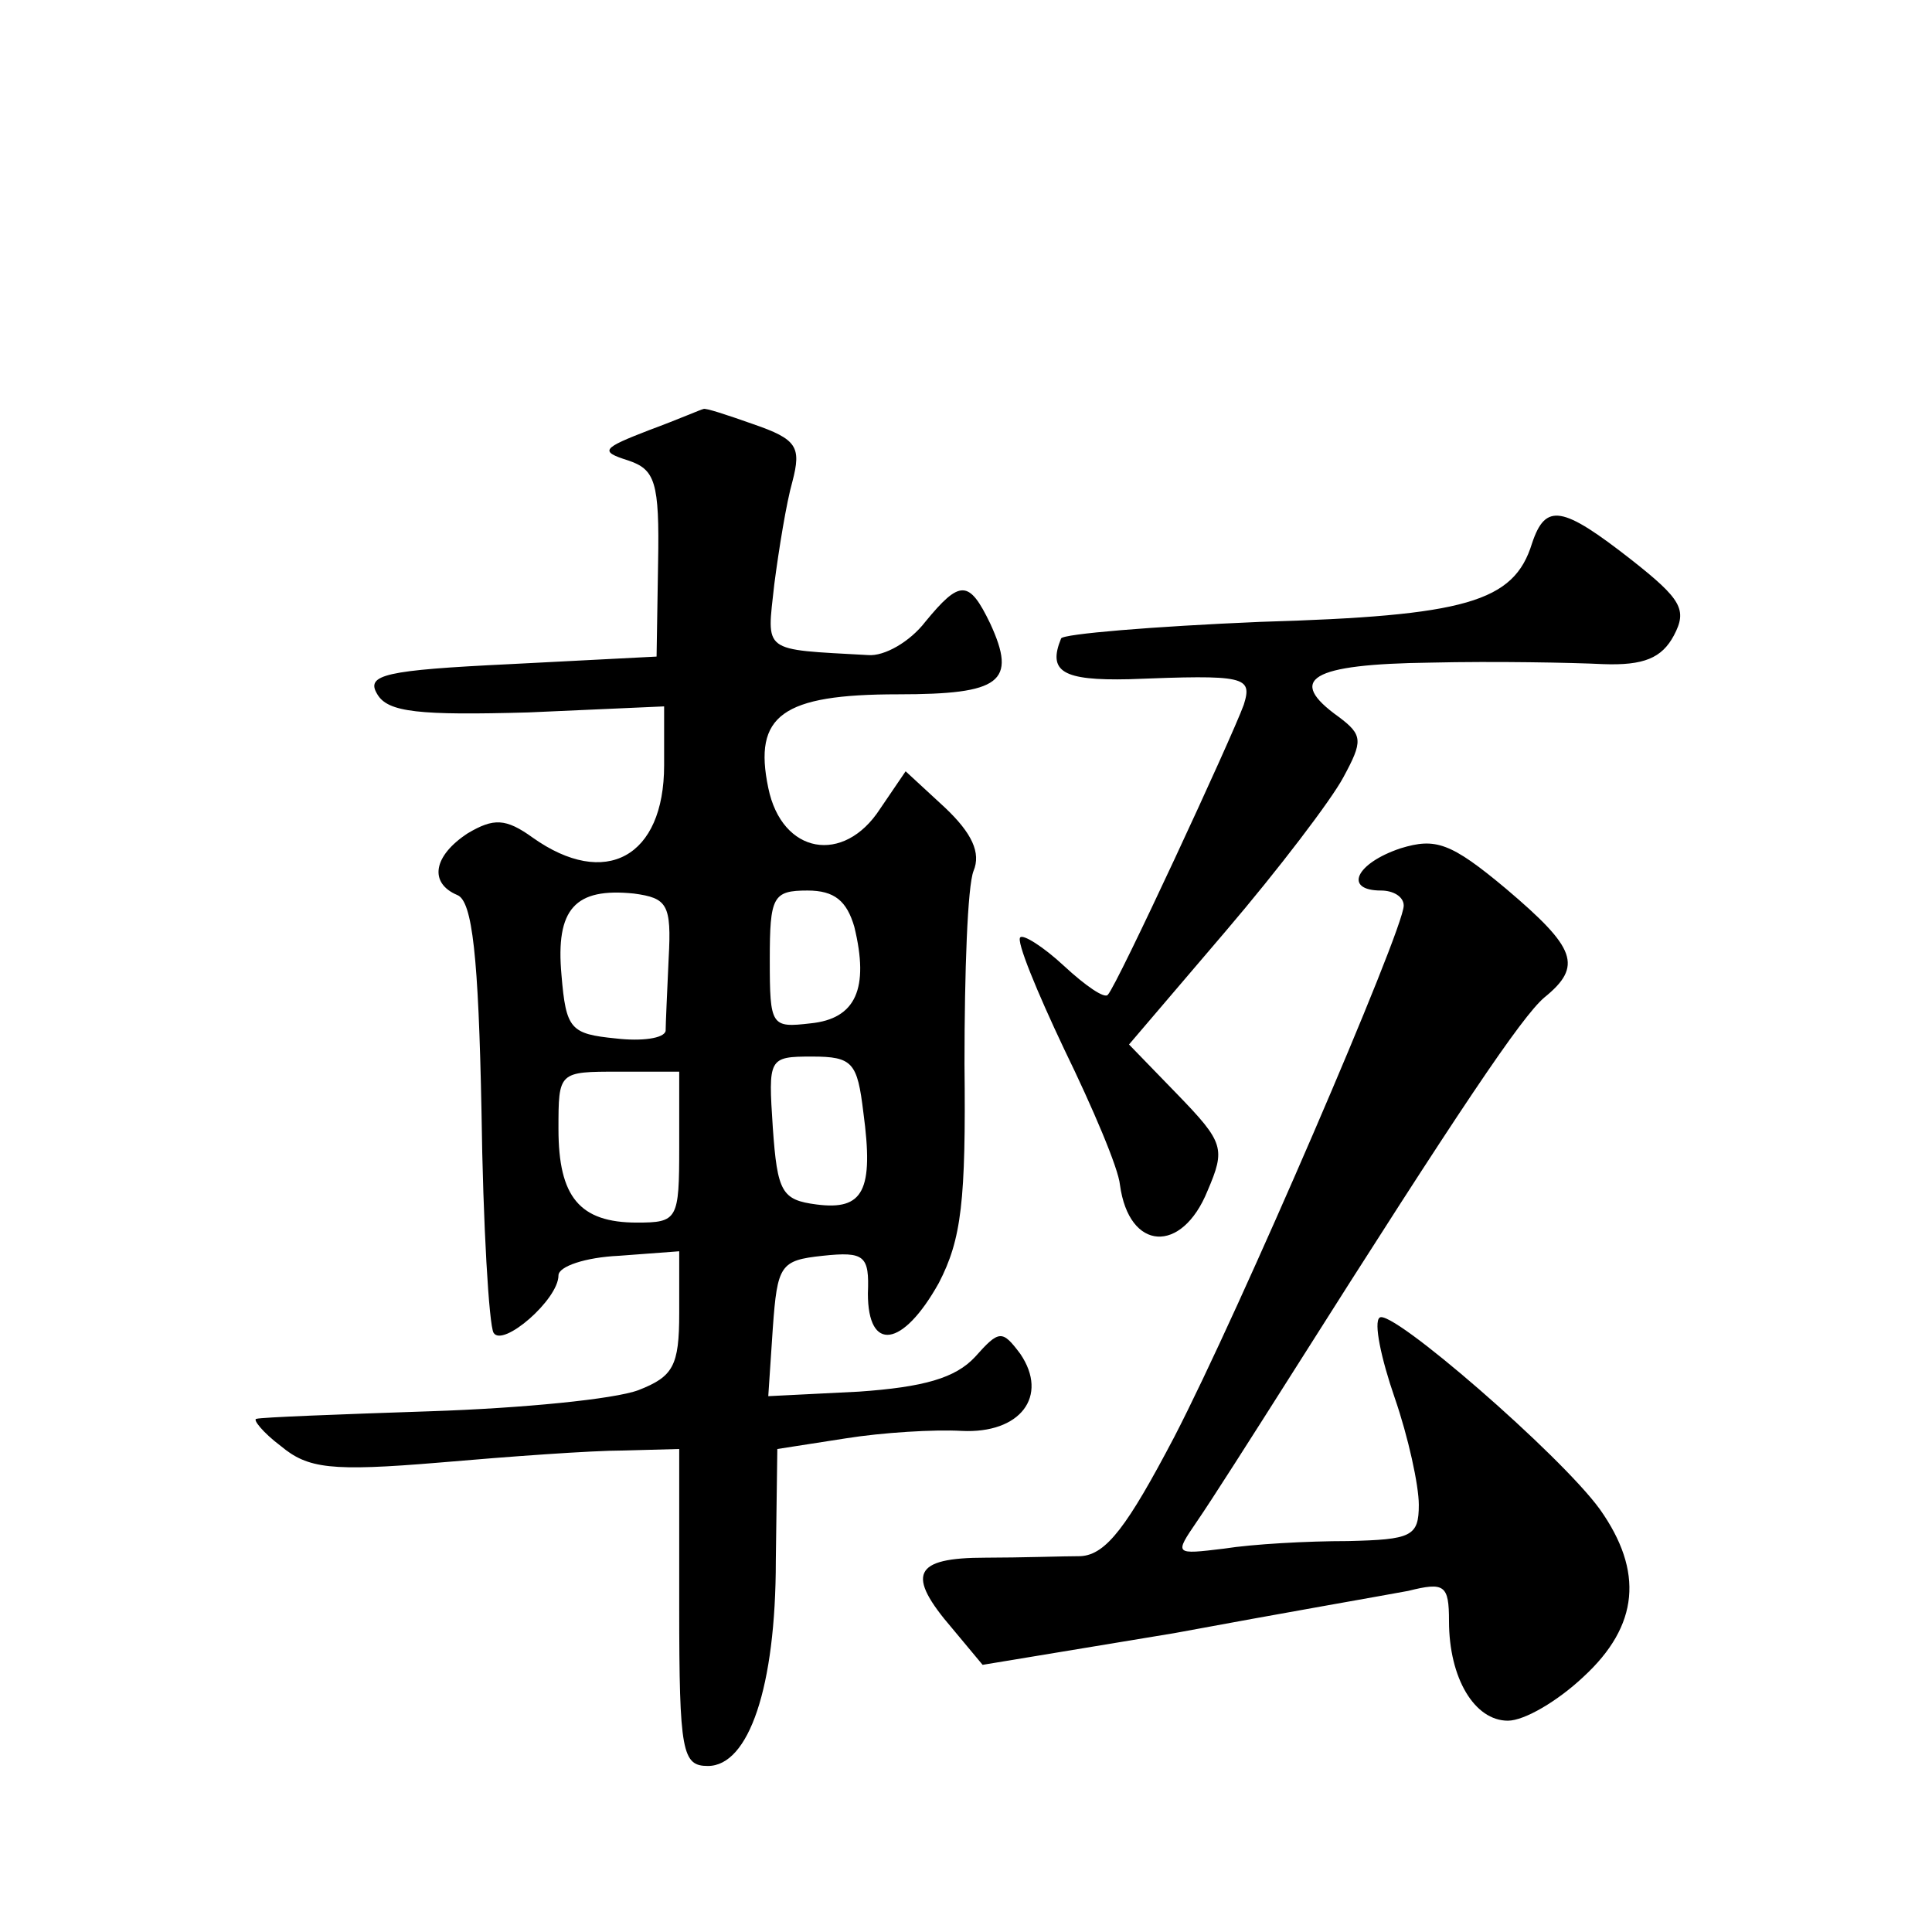<?xml version="1.0" standalone="no"?>
<!DOCTYPE svg PUBLIC "-//W3C//DTD SVG 20010904//EN"
 "http://www.w3.org/TR/2001/REC-SVG-20010904/DTD/svg10.dtd">
<svg version="1.0" xmlns="http://www.w3.org/2000/svg"
 width="128pt" height="128pt" viewBox="0 0 128 128"
 preserveAspectRatio="xMidYMid meet">
<g transform="translate(0,128) scale(0.1,-0.1)"
fill="#0" stroke="none">
<path d="M430 995 c-31 -12 -33 -14 -14 -20 18 -6 21 -14 20 -68 l-1 -62 -97 -5
c-83 -4 -96 -7 -88 -20 7 -12 28 -14 100 -12 l90 4 0 -39 c0 -61 -39 -82 -87 -48
-18 13 -26 13 -43 3 -23 -15 -26 -33 -7 -41 10 -4 14 -41 16 -143 1 -76 5 -142
8 -147 6 -10 43 22 43 38 0 6 18 12 40 13 l40 3 0 -41 c0 -35 -4 -42 -27 -51 -16
-6 -77 -12 -138 -14 -60 -2 -112 -4 -115 -5 -3 0 4 -9 16 -18 18 -15 33 -17 105
-11 46 4 101 8 122 8 l37 1 0 -105 c0 -96 2 -105 19 -105 27 0 45 52 45 136 l1
74 45 7 c25 4 59 6 77 5 39 -2 58 23 39 51 -12 16 -14 16 -30 -2 -13 -14 -34 -20
-77 -23 l-60 -3 3 45 c3 42 5 45 33 48 28 3 31 0 30 -25 0 -39 23 -36 47 7 15 29
18 54 17 145 0 61 2 118 6 128 5 12 -1 25 -19 42 l-26 24 -17 -25 c-24 -37 -65
-30 -74 14 -10 48 9 62 86 62 68 0 79 8 61 47 -14 29 -20 29 -43 1 -10 -13 -27
-23 -38 -22 -71 4 -67 1 -62 47 3 23 8 54 12 68 6 23 3 28 -26 38 -17 6 -32 11
-33 10 -1 0 -17 -7 -36 -14z m13 -350 c-1 -22 -2 -44 -2 -48 -1 -5 -16 -7 -33 -5
-30 3 -33 6 -36 42 -4 44 9 58 48 54 22 -3 25 -7 23 -43z m123 21 c10 -41 1 -61
-29 -64 -26 -3 -27 -2 -27 42 0 42 2 46 25 46 18 0 26 -7 31 -24z m6 -123 c7 -52
0 -65 -31 -61 -23 3 -26 8 -29 51 -3 46 -3 47 26 47 27 0 30 -4 34 -37z m-122 -23
c0 -48 -1 -50 -28 -50 -38 0 -52 17 -52 62 0 38 0 38 40 38 l40 0 0 -50z M1015
920 c-12 -39 -44 -48 -180 -52 -71 -3 -131 -8 -132 -11 -9 -22 1 -28 45 -27 77
3 82 2 76 -17 -8 -22 -84 -186 -90 -192 -2 -3 -15 6 -29 19 -14 13 -27 21 -29 19
-3 -2 11 -36 29 -74 19 -39 36 -79 37 -90 6 -44 41 -46 58 -4 12 28 11 32 -20 64
l-32 33 64 75 c35 41 70 87 78 102 13 24 13 28 -3 40 -35 25 -19 35 61 36 42 1
94 0 114 -1 27 -1 39 4 47 19 9 17 5 24 -28 50 -46 36 -57 38 -66 11z M928 718
c-30 -10 -38 -28 -13 -28 8 0 15 -4 15 -10 0 -16 -109 -269 -152 -352 -31 -59 -45
-78 -62 -79 -11 0 -40 -1 -63 -1 -48 0 -53 -11 -22 -47 l20 -24 127 21 c70 13 139
25 155 28 24 6 27 4 27 -20 0 -38 17 -66 39 -66 11 0 33 13 50 29 37 34 40 70 11
111 -26 36 -139 134 -146 127 -4 -3 1 -27 10 -53 9 -26 16 -58 16 -71 0 -21 -5
-23 -47 -24 -27 0 -63 -2 -82 -5 -33 -4 -33 -4 -18 18 9 13 37 57 63 98 112 177
152 236 167 249 26 21 21 33 -25 72 -37 31 -47 34 -70 27z"/>
</g>
</svg>
